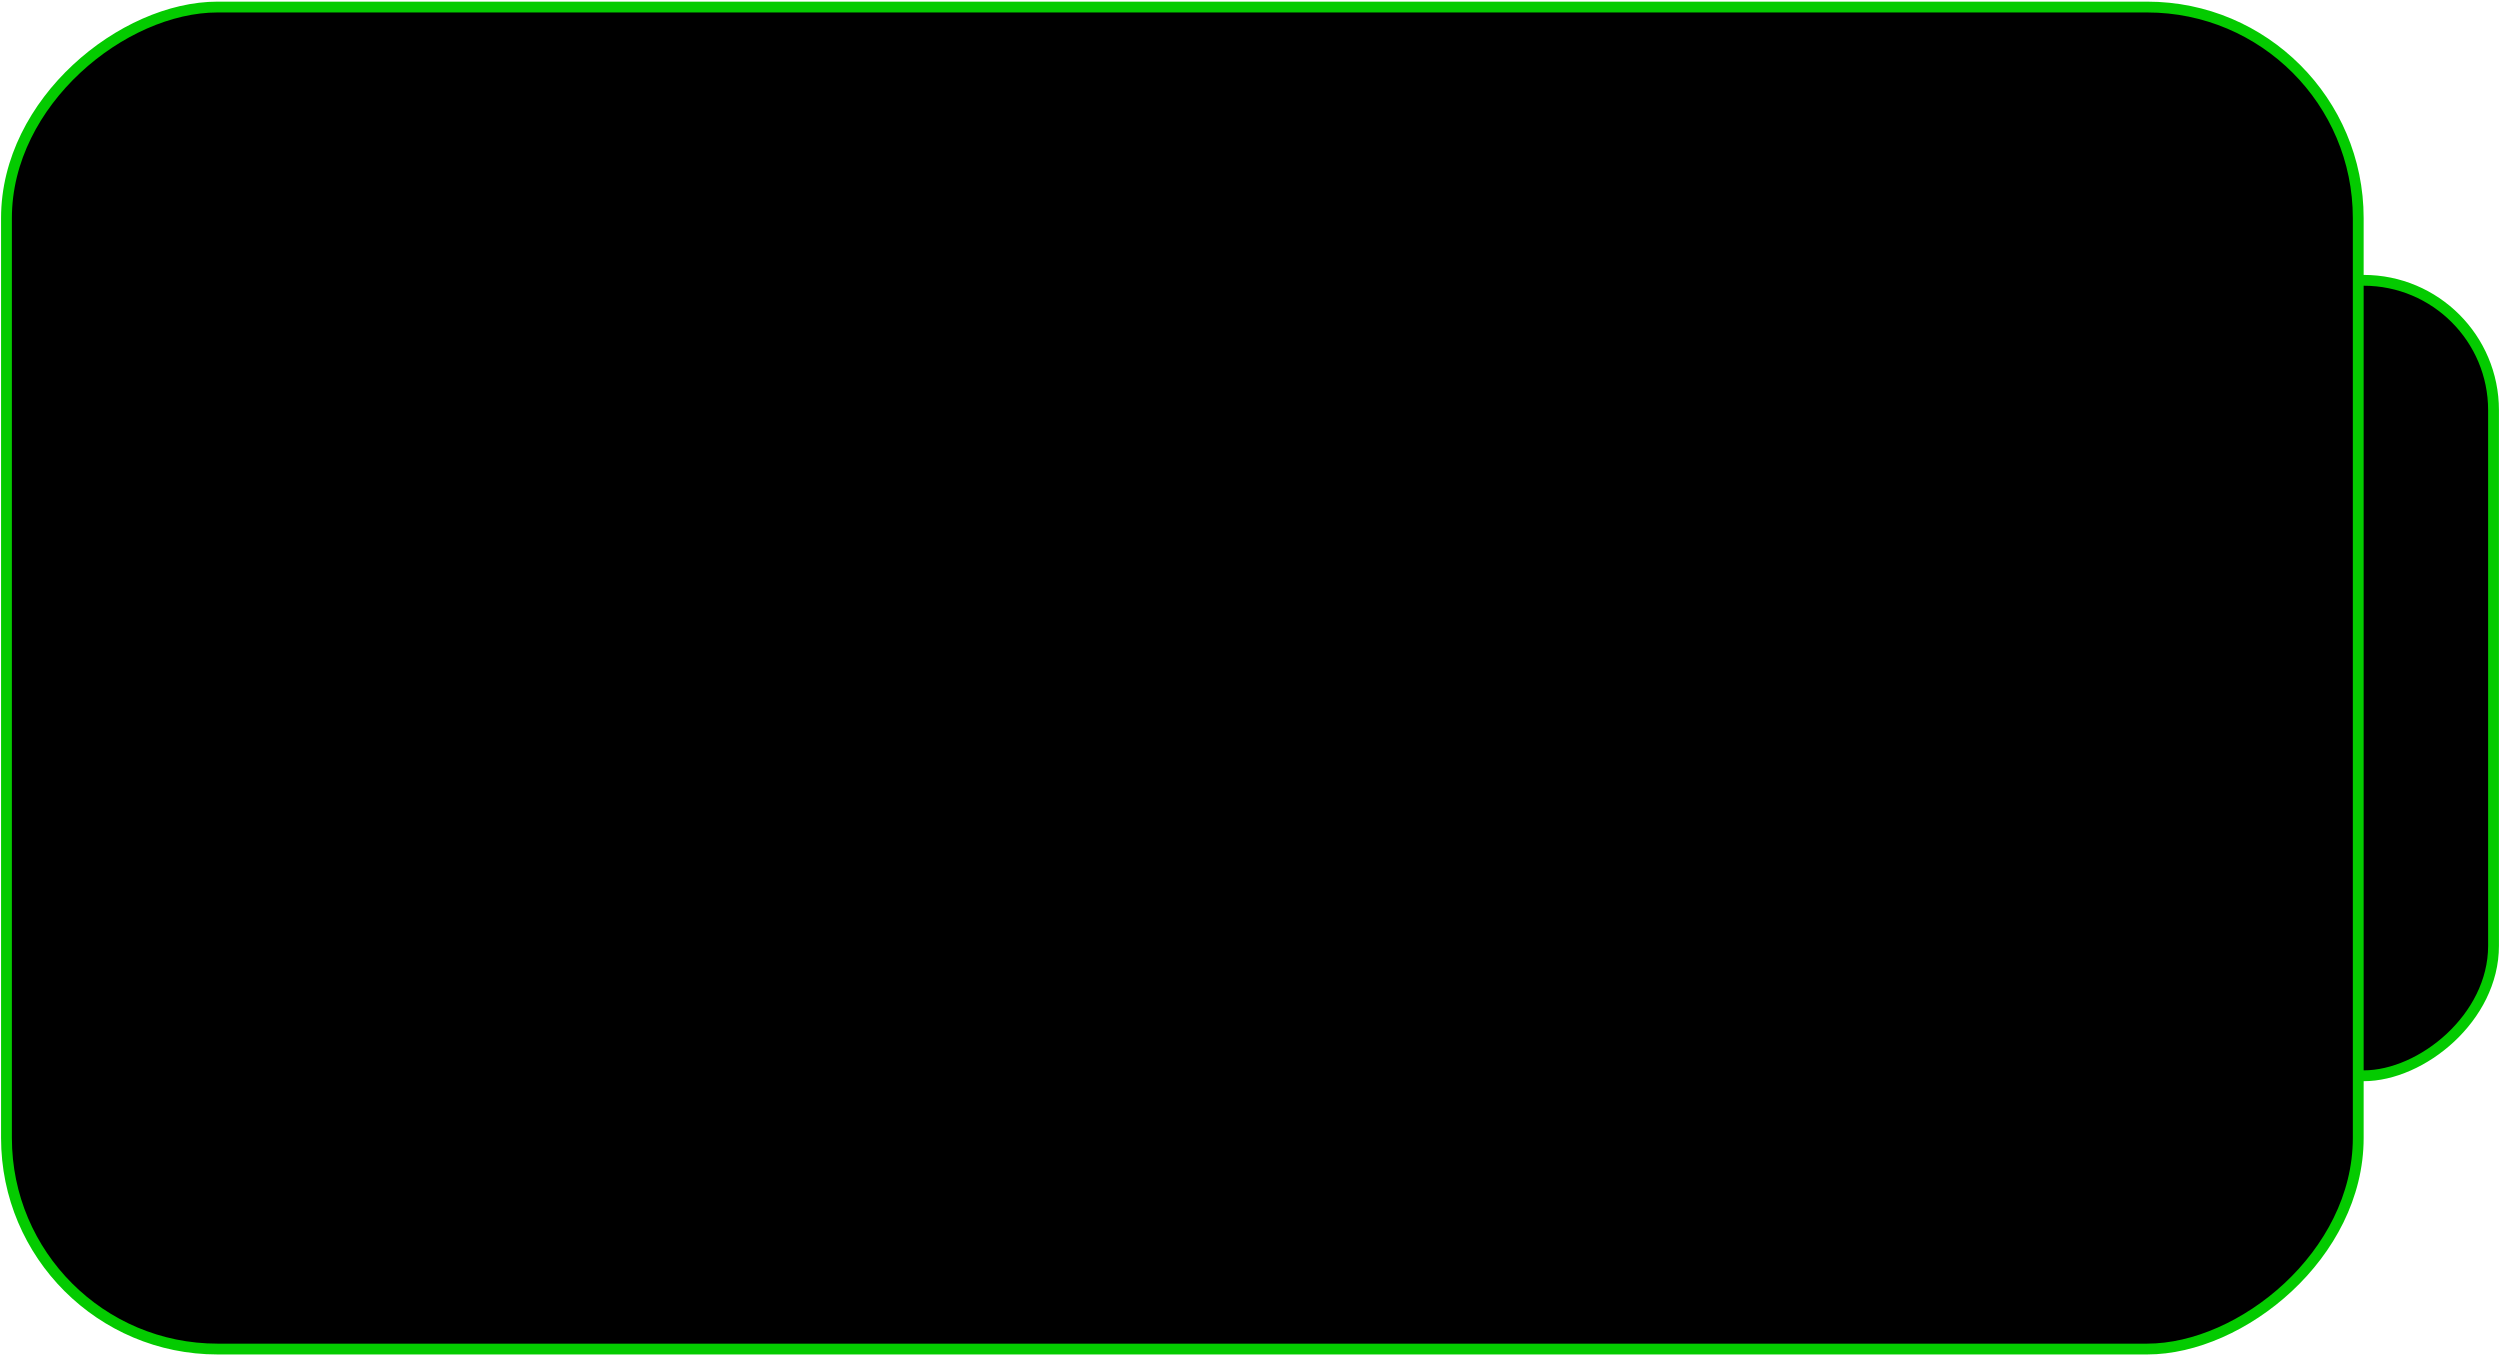 <?xml version="1.0" encoding="UTF-8"?> <svg xmlns="http://www.w3.org/2000/svg" width="924" height="501" viewBox="0 0 924 501" fill="none"> <rect x="921.607" y="103.607" width="294" height="96" rx="48" transform="rotate(90 921.607 103.607)" fill="black" stroke="#04CB00" stroke-width="4"></rect> <rect x="871.607" y="2.607" width="496" height="869.214" rx="78" transform="rotate(90 871.607 2.607)" fill="black" stroke="#04CB00" stroke-width="4"></rect> </svg> 